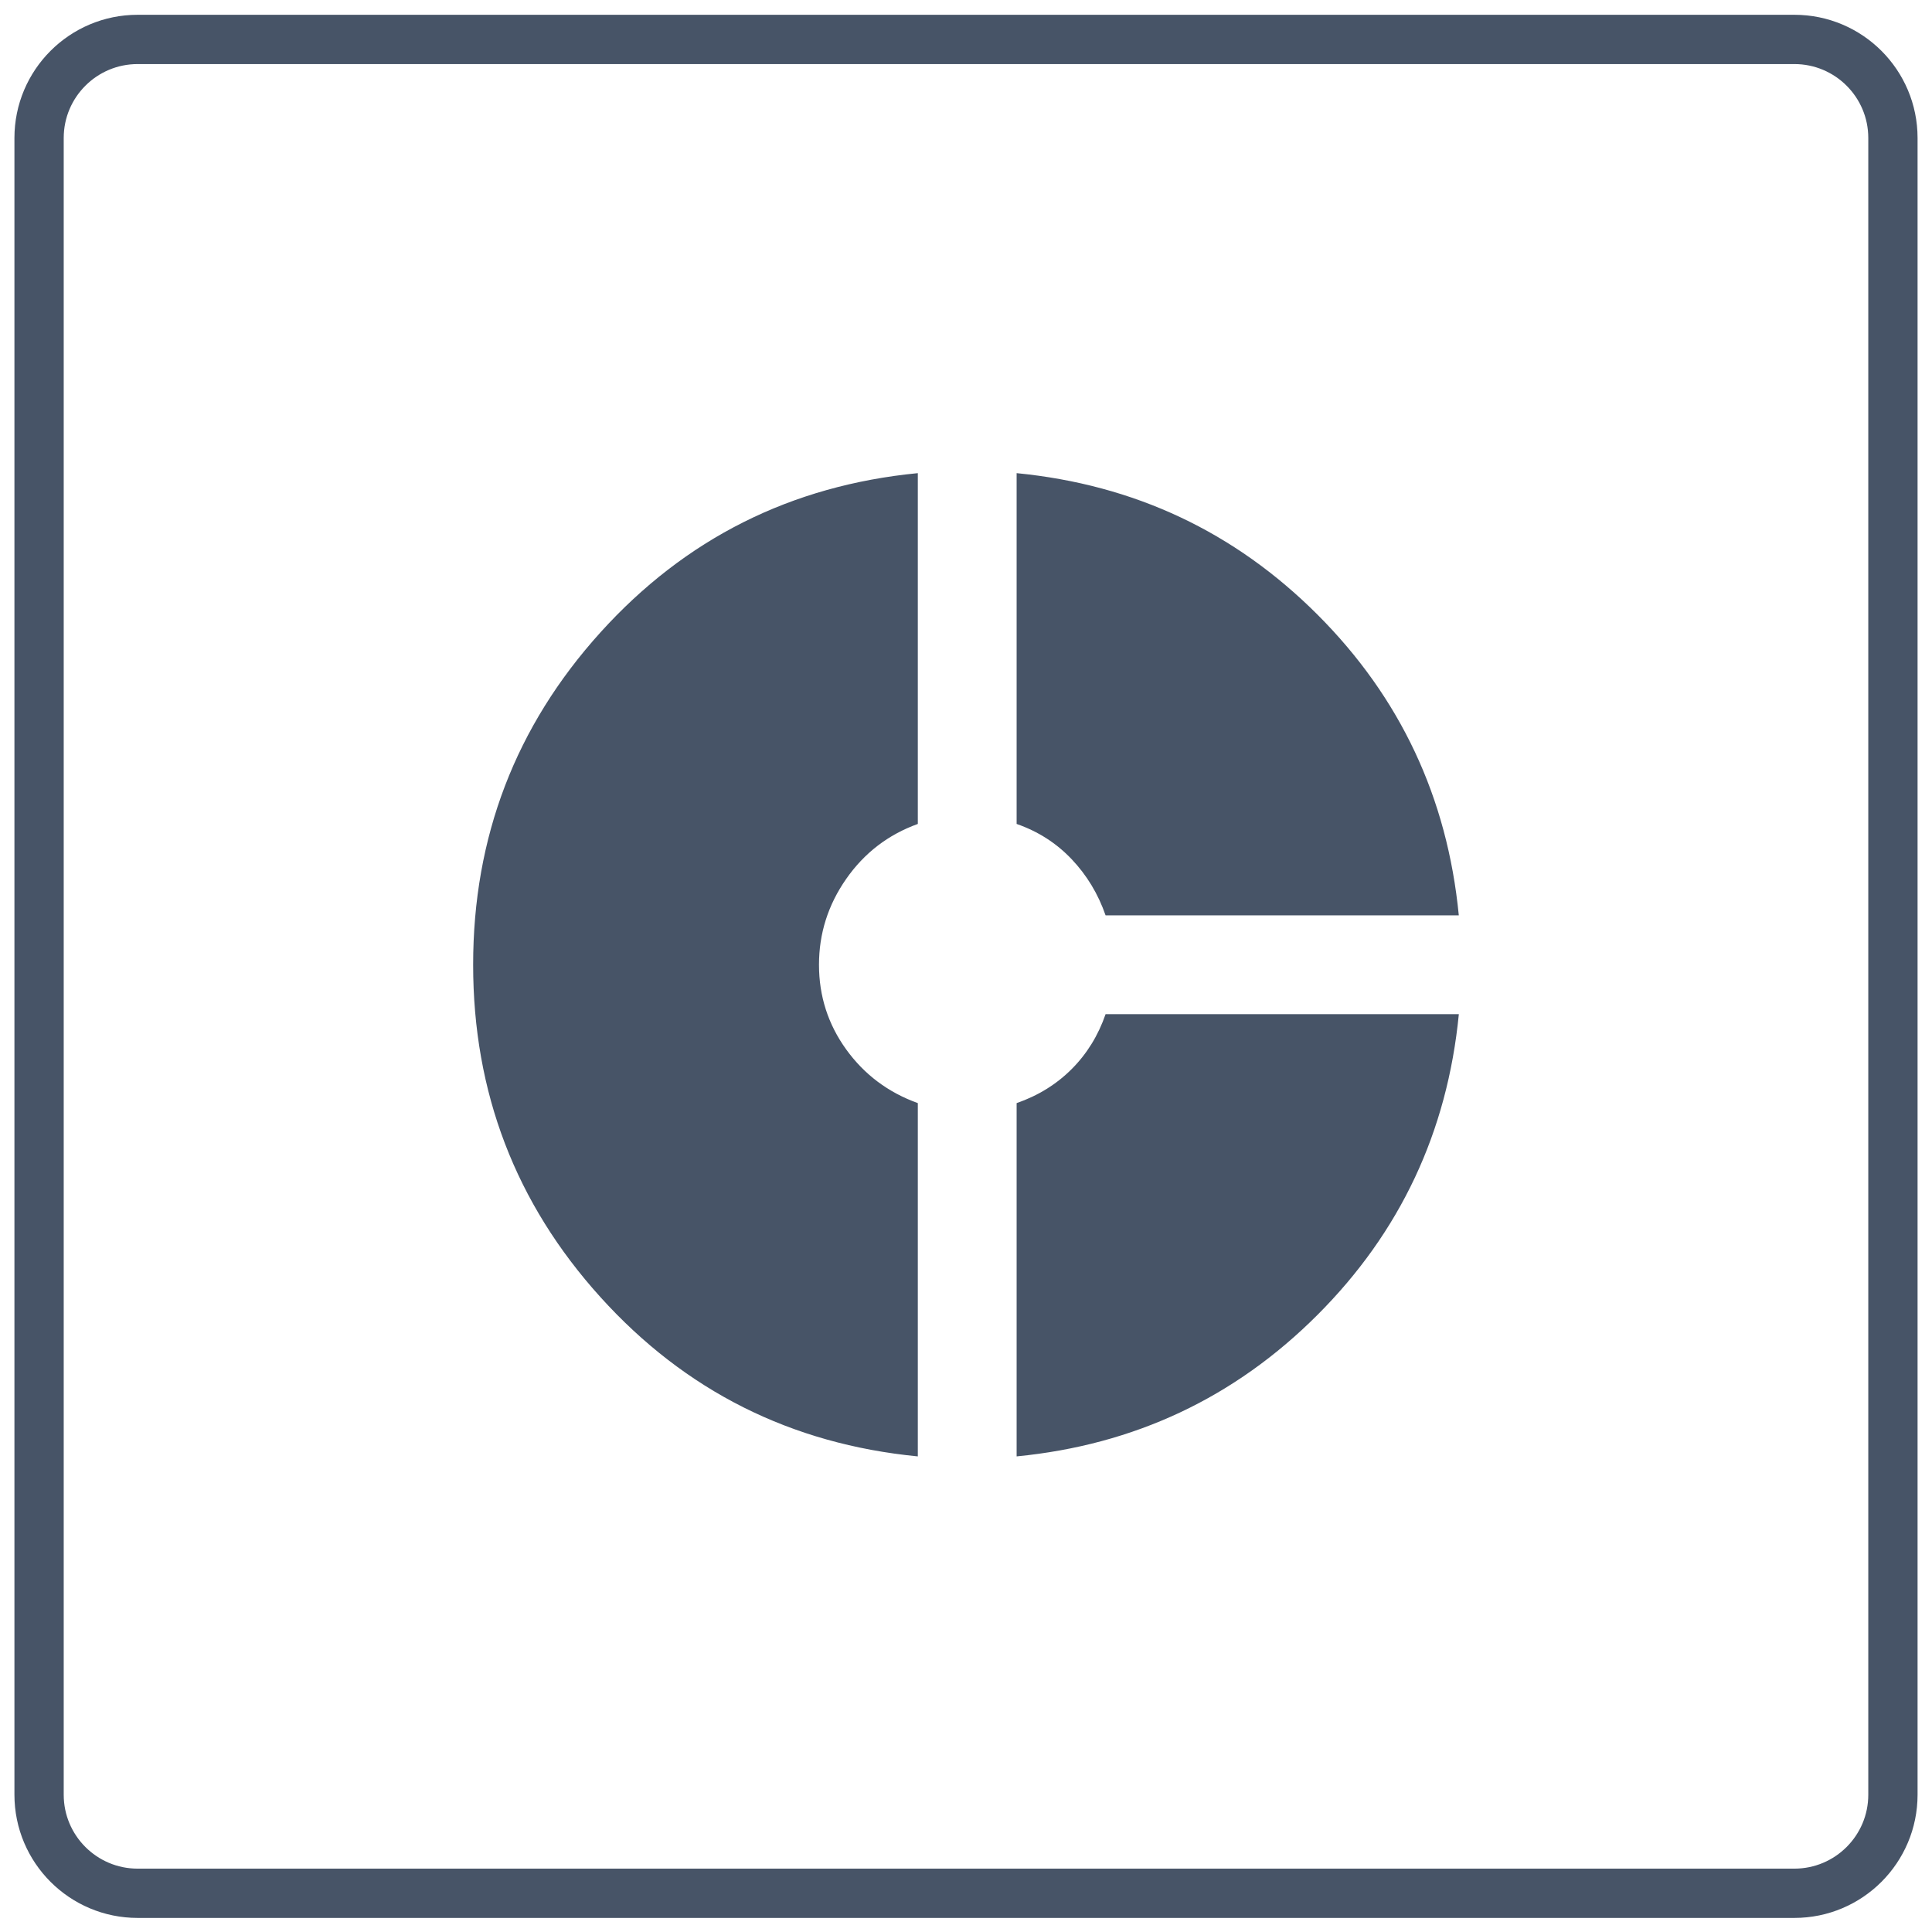 <?xml version="1.0" encoding="UTF-8"?>
<svg xmlns="http://www.w3.org/2000/svg" width="98" height="98" viewBox="0 0 98 98" fill="none">
  <path d="M91.018 2H6.982C4.221 2 1.982 4.239 1.982 7V91.036C1.982 93.797 4.221 96.036 6.982 96.036H91.018C93.779 96.036 96.018 93.797 96.018 91.036V7C96.018 4.239 93.779 2 91.018 2Z" stroke="#475467" stroke-width="2.5"></path>
  <path d="M56.08 46.431C55.704 45.345 55.13 44.395 54.358 43.581C53.586 42.768 52.656 42.172 51.568 41.794V24C57.542 24.585 62.628 26.977 66.827 31.175C71.025 35.374 73.416 40.459 73.997 46.431H56.08ZM46.556 73.875C40.123 73.248 34.756 70.554 30.453 65.792C26.151 61.03 24 55.412 24 48.937C24 42.463 26.151 36.845 30.453 32.083C34.756 27.321 40.123 24.627 46.556 24V41.794C45.052 42.337 43.841 43.267 42.922 44.584C42.003 45.901 41.543 47.352 41.543 48.937C41.543 50.525 42.003 51.956 42.922 53.231C43.841 54.505 45.052 55.413 46.556 55.955V73.875ZM51.568 73.875V55.955C52.654 55.579 53.584 55.004 54.358 54.231C55.132 53.457 55.705 52.528 56.08 51.444H73.999C73.415 57.417 71.023 62.503 66.824 66.702C62.625 70.901 57.54 73.292 51.568 73.875Z" fill="#475467"></path>
</svg>
